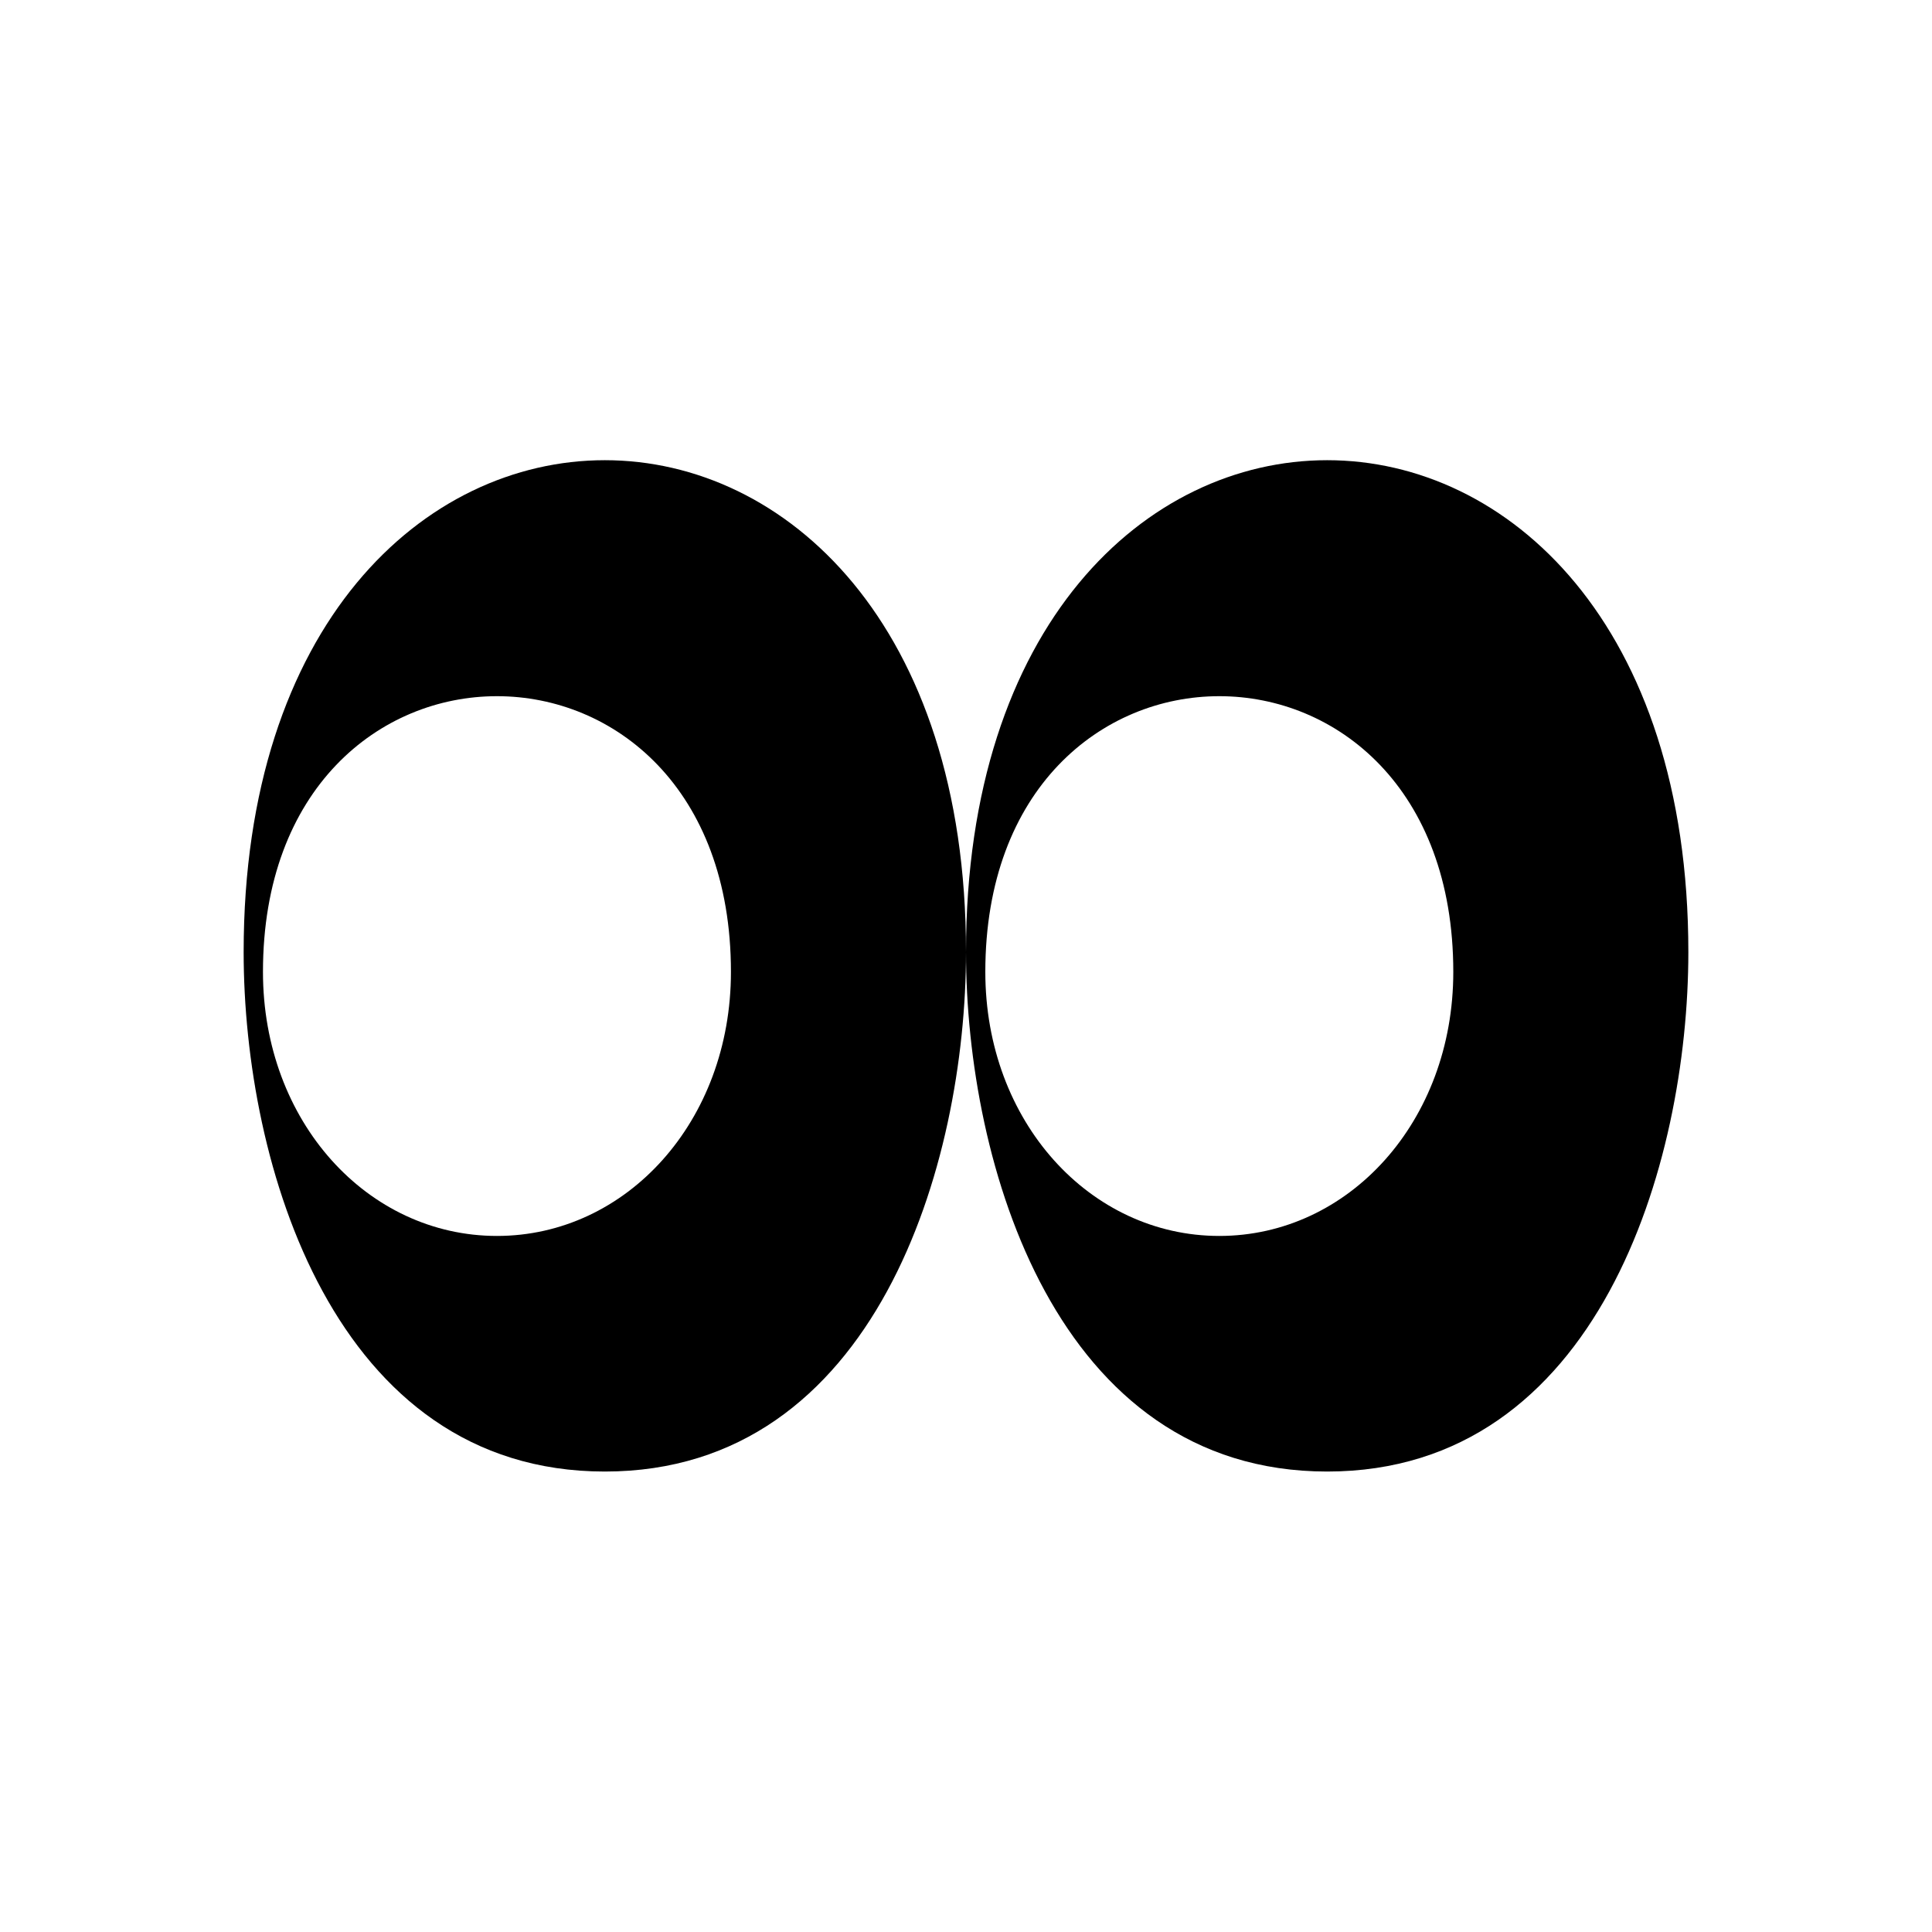 <!-- <svg xmlns="http://www.w3.org/2000/svg" fill="none" viewBox="0 0 36 36">
  <path fill="#000" d="M22.25 4h-8.5a1 1 0 0 0-.96.73l-5.54 19.4a.5.5 0 0 0 .62.62l5.05-1.44a2 2 0 0 0 1.38-1.4l3.22-11.66a.5.5 0 0 1 .96 0l3.22 11.67a2 2 0 0 0 1.38 1.39l5.05 1.44a.5.5 0 0 0 .62-.62l-5.54-19.4a1 1 0 0 0-.96-.73Z"/>
  <path fill="url(#gradient)" d="M18 28a7.63 7.63 0 0 1-5-2c-1.4 2.1-.35 4.35.6 5.55.14.17.41.07.47-.15.44-1.8 2.93-1.22 2.93.6 0 2.28.87 3.4 1.72 3.81.34.16.59-.2.49-.56-.31-1.05-.29-2.46 1.29-3.25 3-1.5 3.17-4.83 2.5-6-.67.67-2.6 2-5 2Z"/>
  <defs>
    <linearGradient id="gradient" x1="16" x2="16" y1="32" y2="24" gradientUnits="userSpaceOnUse">
      <stop stop-color="#000"/>
      <stop offset="1" stop-color="#000" stop-opacity="0"/>
    </linearGradient>
  </defs>
	<style>
    @media (prefers-color-scheme:dark){:root{filter:invert(100%)}}
  </style>
</svg> -->

    <svg id="Layer_1" xmlns="http://www.w3.org/2000/svg" viewBox="0 0 36 36">
      <style>
        .cls-1 {
          fill: #000;
        }

        @media (prefers-color-scheme:dark){:root{filter:invert(100%)}}
      </style>
      <path
        class="cls-1"
        d="M4.54 17.74c0 3.95 1.68 9.68 6.73 9.68S18 21.69 18 17.74c0-12.22-13.46-12.22-13.46 0Zm4.72 5.29c-2.41 0-4.36-2.13-4.36-4.92 0-6.85 8.72-6.85 8.72 0 0 2.79-1.95 4.92-4.36 4.92ZM18 17.74c0 3.95 1.68 9.68 6.73 9.68s6.73-5.73 6.73-9.68c0-12.22-13.46-12.22-13.46 0Zm4.72 5.29c-2.41 0-4.36-2.13-4.36-4.92 0-6.85 8.72-6.85 8.72 0 0 2.79-1.95 4.92-4.36 4.92Z"
      />
    </svg>